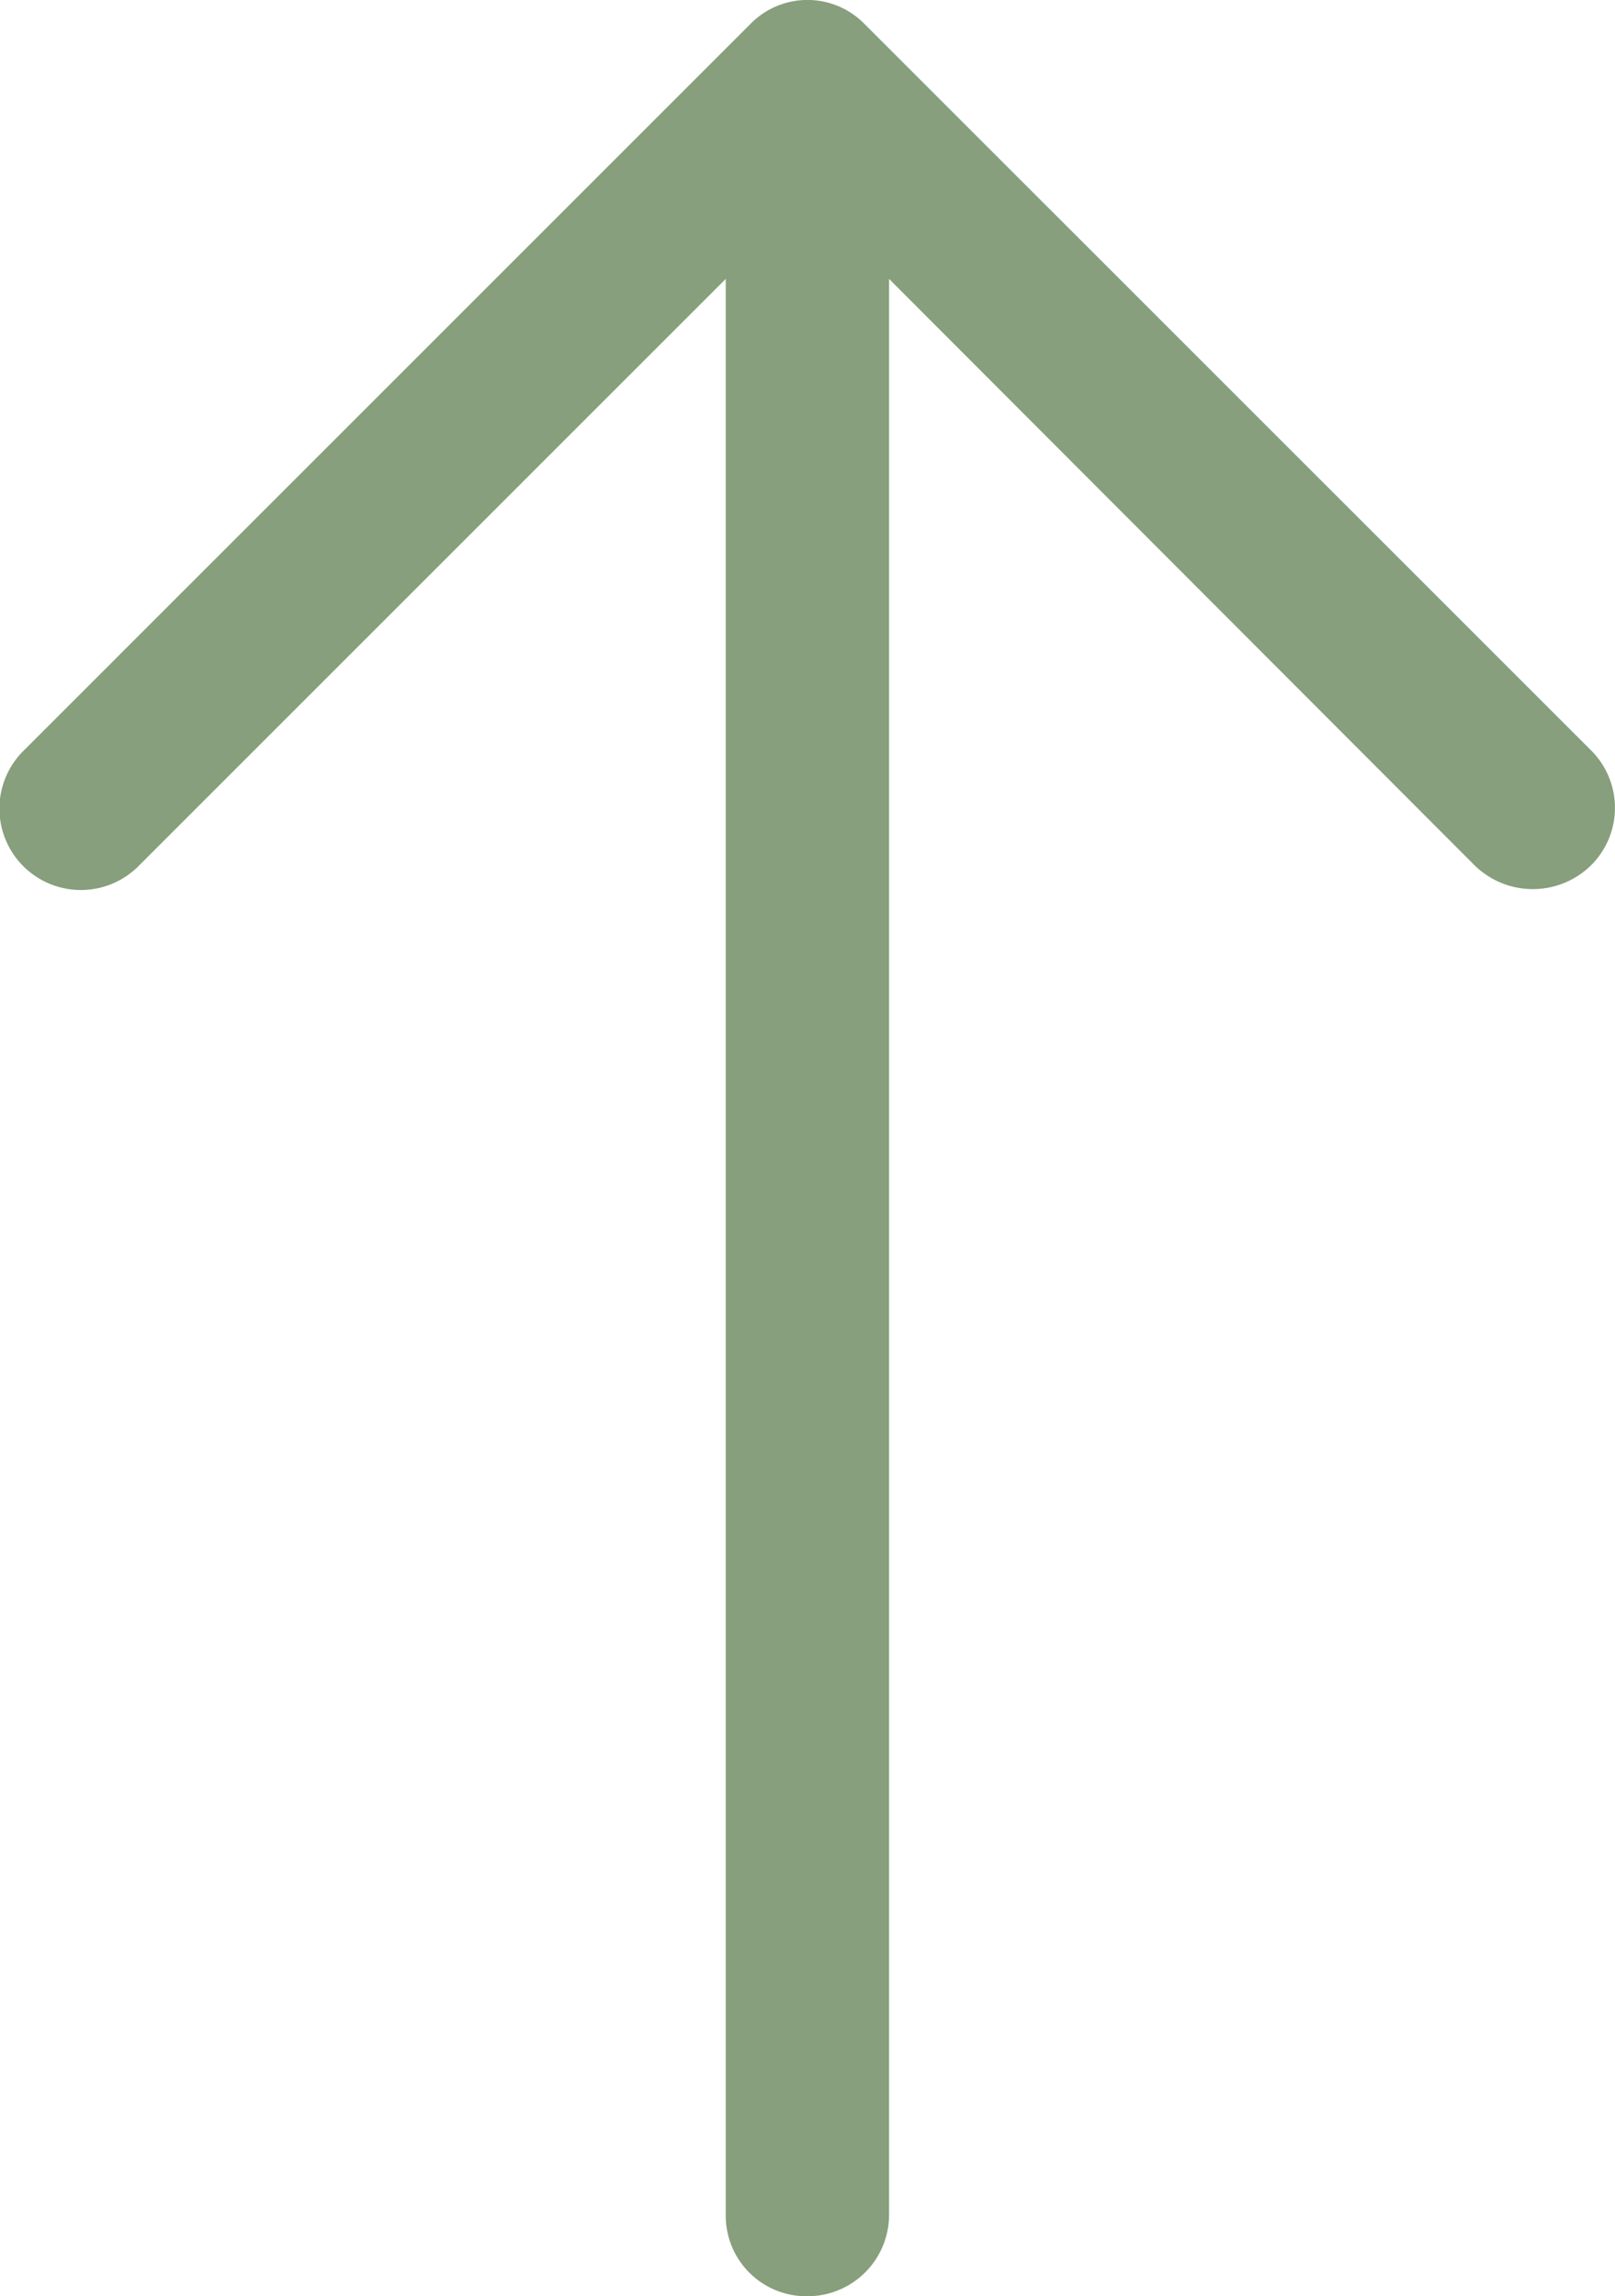 <svg xmlns="http://www.w3.org/2000/svg" width="17.193" height="24.451" viewBox="0 0 17.193 24.451">
  <path id="right-arrow" d="M16.465,4.933a.867.867,0,1,0-1.232,1.22L21.481,12.4H.863A.858.858,0,0,0,0,13.264a.868.868,0,0,0,.863.875H21.481l-6.248,6.237a.885.885,0,0,0,0,1.232.863.863,0,0,0,1.232,0l7.728-7.728a.849.849,0,0,0,0-1.22Z" transform="translate(-4.674 24.451) rotate(-90)" fill="#879f7c"/>
</svg>
